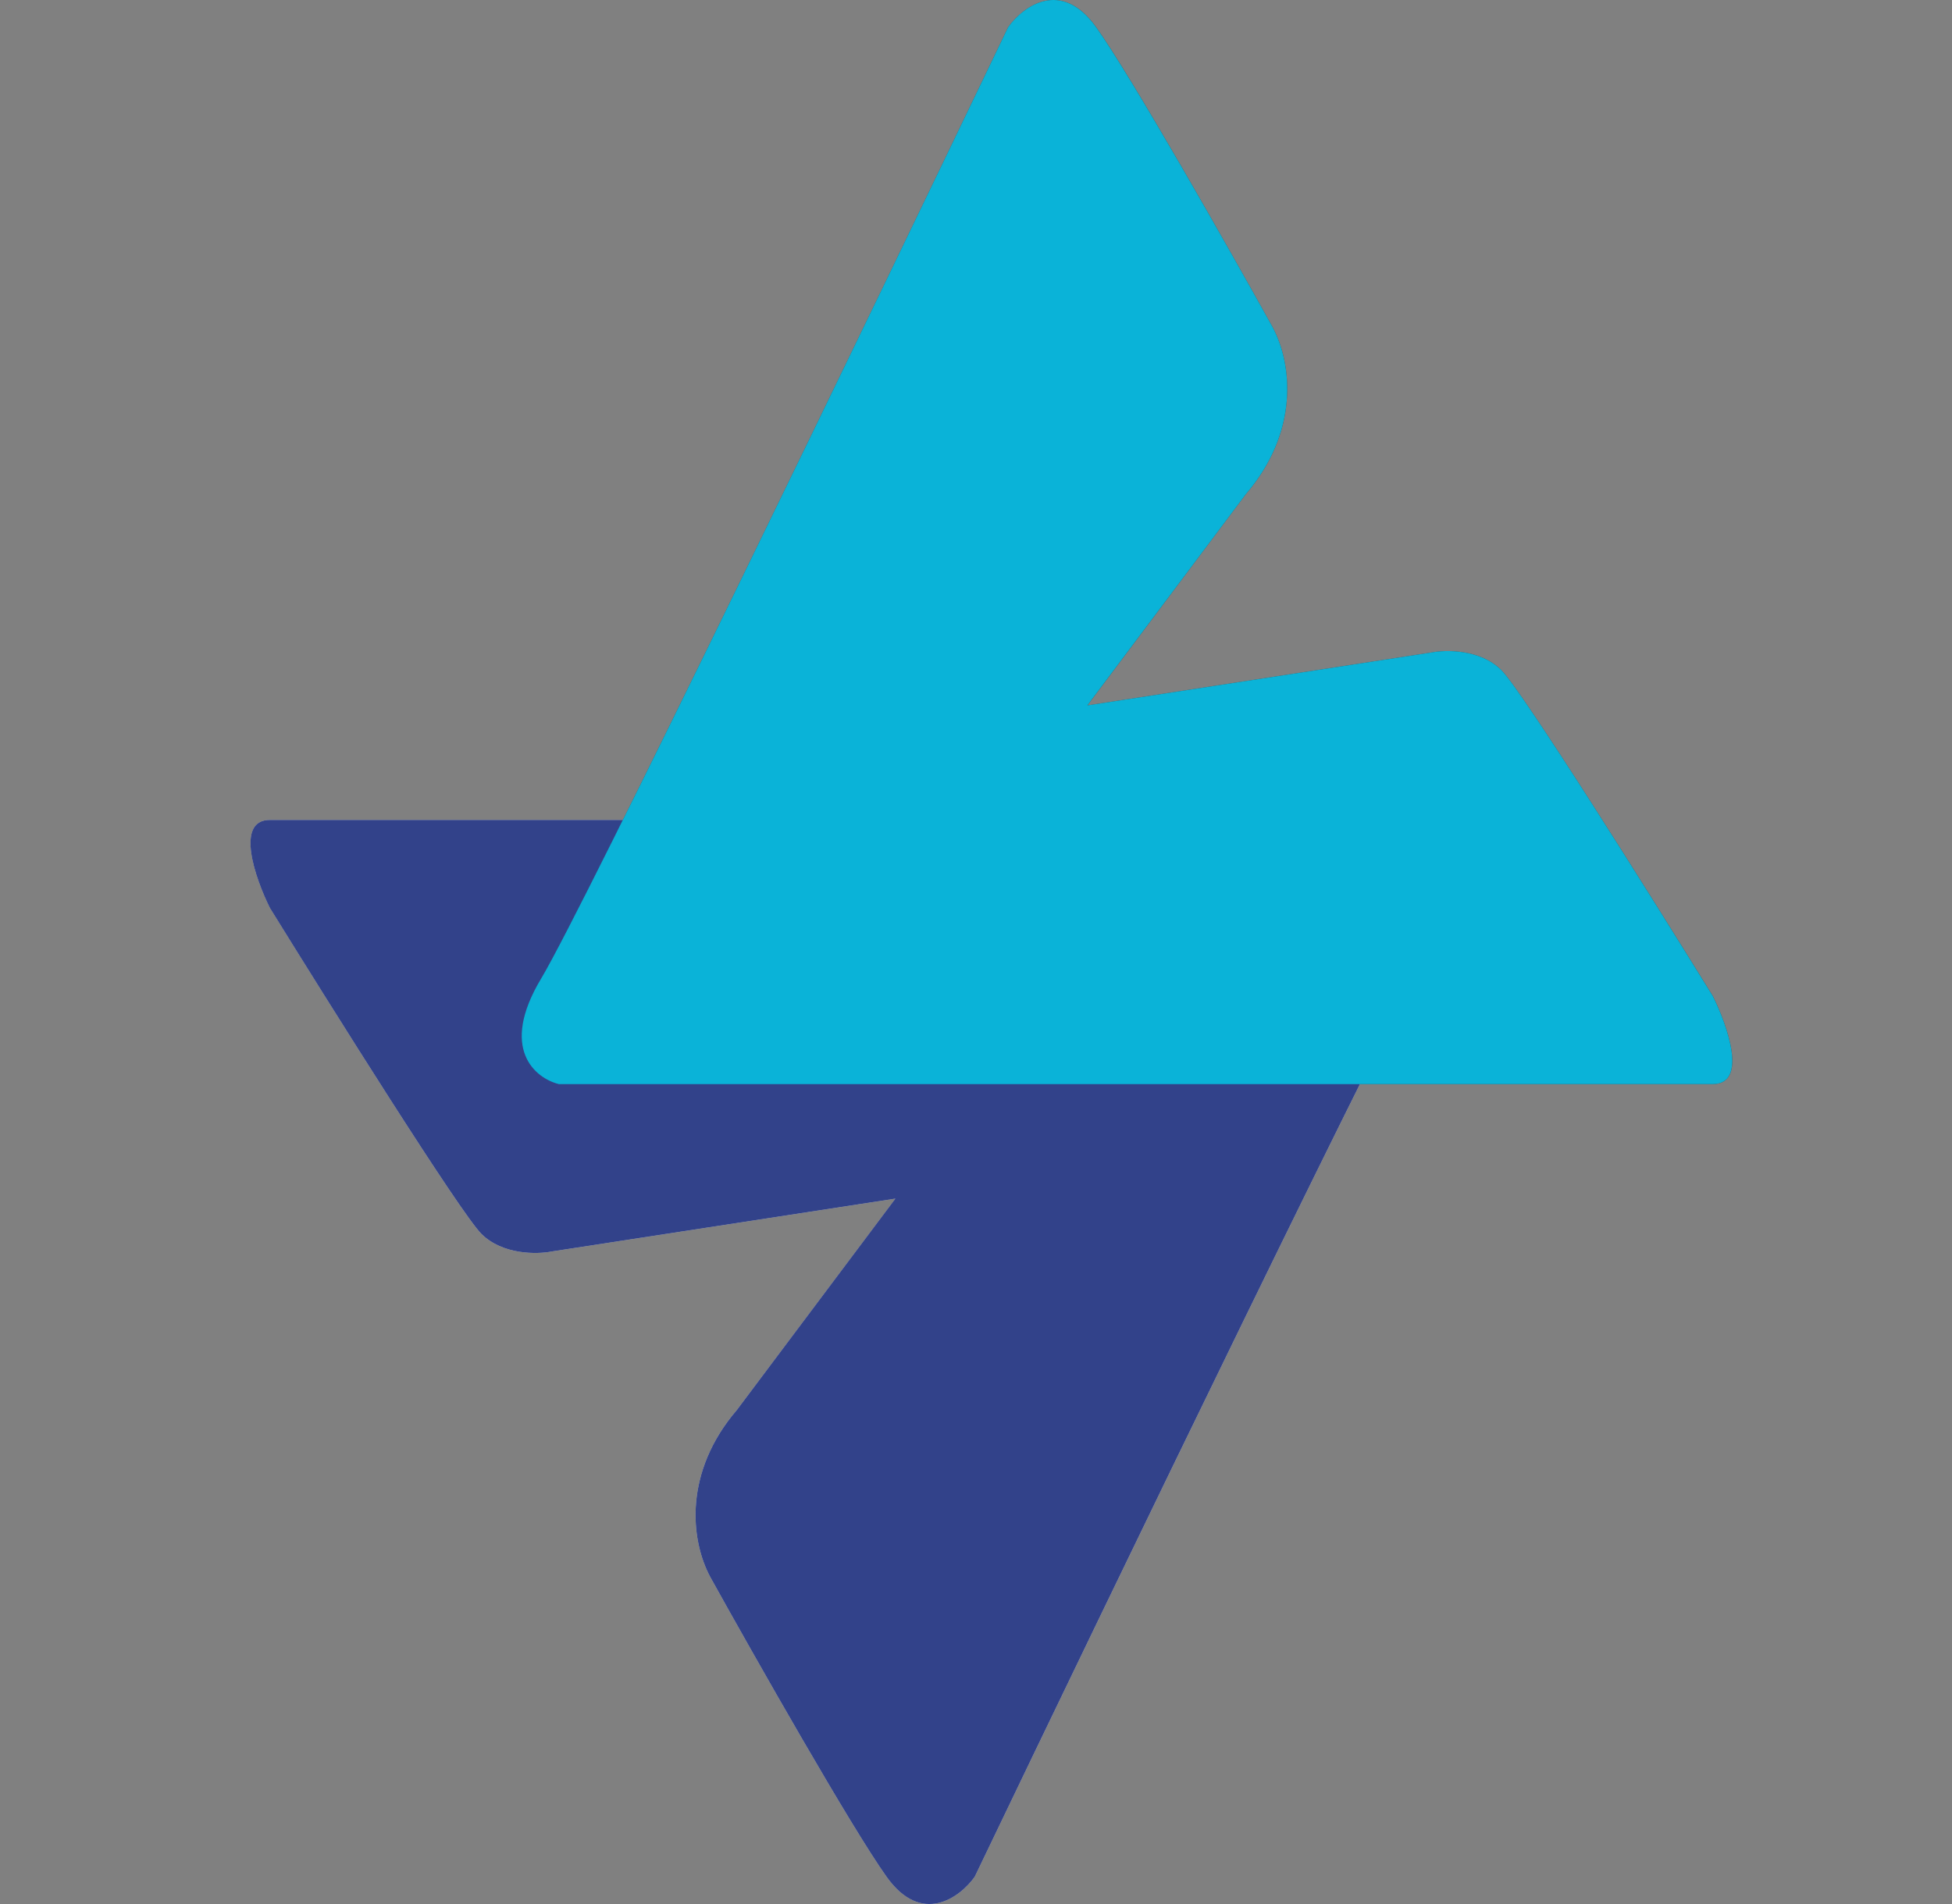 <svg width="41" height="40" viewBox="0 0 41 40" fill="none" xmlns="http://www.w3.org/2000/svg">
<rect x="0" y="0" width="41" height="40" fill="#808080" stroke="none"/>
<g opacity="0.8">
<path d="M29.909 17.225H5.671C4.931 17.225 5.362 18.458 5.671 19.075C6.966 21.172 9.667 25.477 10.111 25.921C10.555 26.365 11.283 26.353 11.591 26.291L18.808 25.181L15.477 29.621C14.367 30.917 14.49 32.335 14.922 33.137C15.847 34.802 17.882 38.392 18.622 39.428C19.363 40.464 20.164 39.86 20.473 39.428C23.372 33.384 29.391 20.925 30.279 19.445C31.167 17.965 30.403 17.348 29.909 17.225Z" fill="white"/>
<path d="M11.738 22.775H35.977C36.717 22.775 36.285 21.542 35.977 20.925C34.681 18.828 31.98 14.523 31.536 14.079C31.092 13.635 30.364 13.647 30.056 13.709L22.84 14.819L26.17 10.379C27.28 9.083 27.157 7.665 26.725 6.863C25.8 5.198 23.765 1.608 23.025 0.572C22.285 -0.464 21.483 0.14 21.174 0.572C18.276 6.616 12.256 19.075 11.368 20.555C10.48 22.035 11.245 22.652 11.738 22.775Z" fill="#1C2729"/>
</g>
<g opacity="0.8">
<path d="M29.909 17.225H5.67C4.93 17.225 5.362 18.458 5.67 19.075C6.966 21.172 9.667 25.477 10.111 25.921C10.555 26.365 11.283 26.353 11.591 26.291L18.807 25.181L15.477 29.621C14.367 30.917 14.49 32.335 14.922 33.137C15.847 34.802 17.882 38.392 18.622 39.428C19.362 40.464 20.164 39.86 20.473 39.428C23.371 33.384 29.391 20.925 30.279 19.445C31.167 17.965 30.402 17.348 29.909 17.225Z" fill="#051973"/>
<path d="M11.738 22.775H35.976C36.716 22.775 36.285 21.542 35.976 20.925C34.681 18.828 31.98 14.523 31.536 14.079C31.091 13.635 30.364 13.647 30.055 13.709L22.839 14.819L26.17 10.379C27.28 9.083 27.157 7.665 26.725 6.863C25.8 5.198 23.764 1.608 23.024 0.572C22.284 -0.464 21.482 0.14 21.174 0.572C18.275 6.616 12.256 19.075 11.368 20.555C10.479 22.035 11.244 22.652 11.738 22.775Z" fill="#00D2FF"/>
</g>
</svg>
